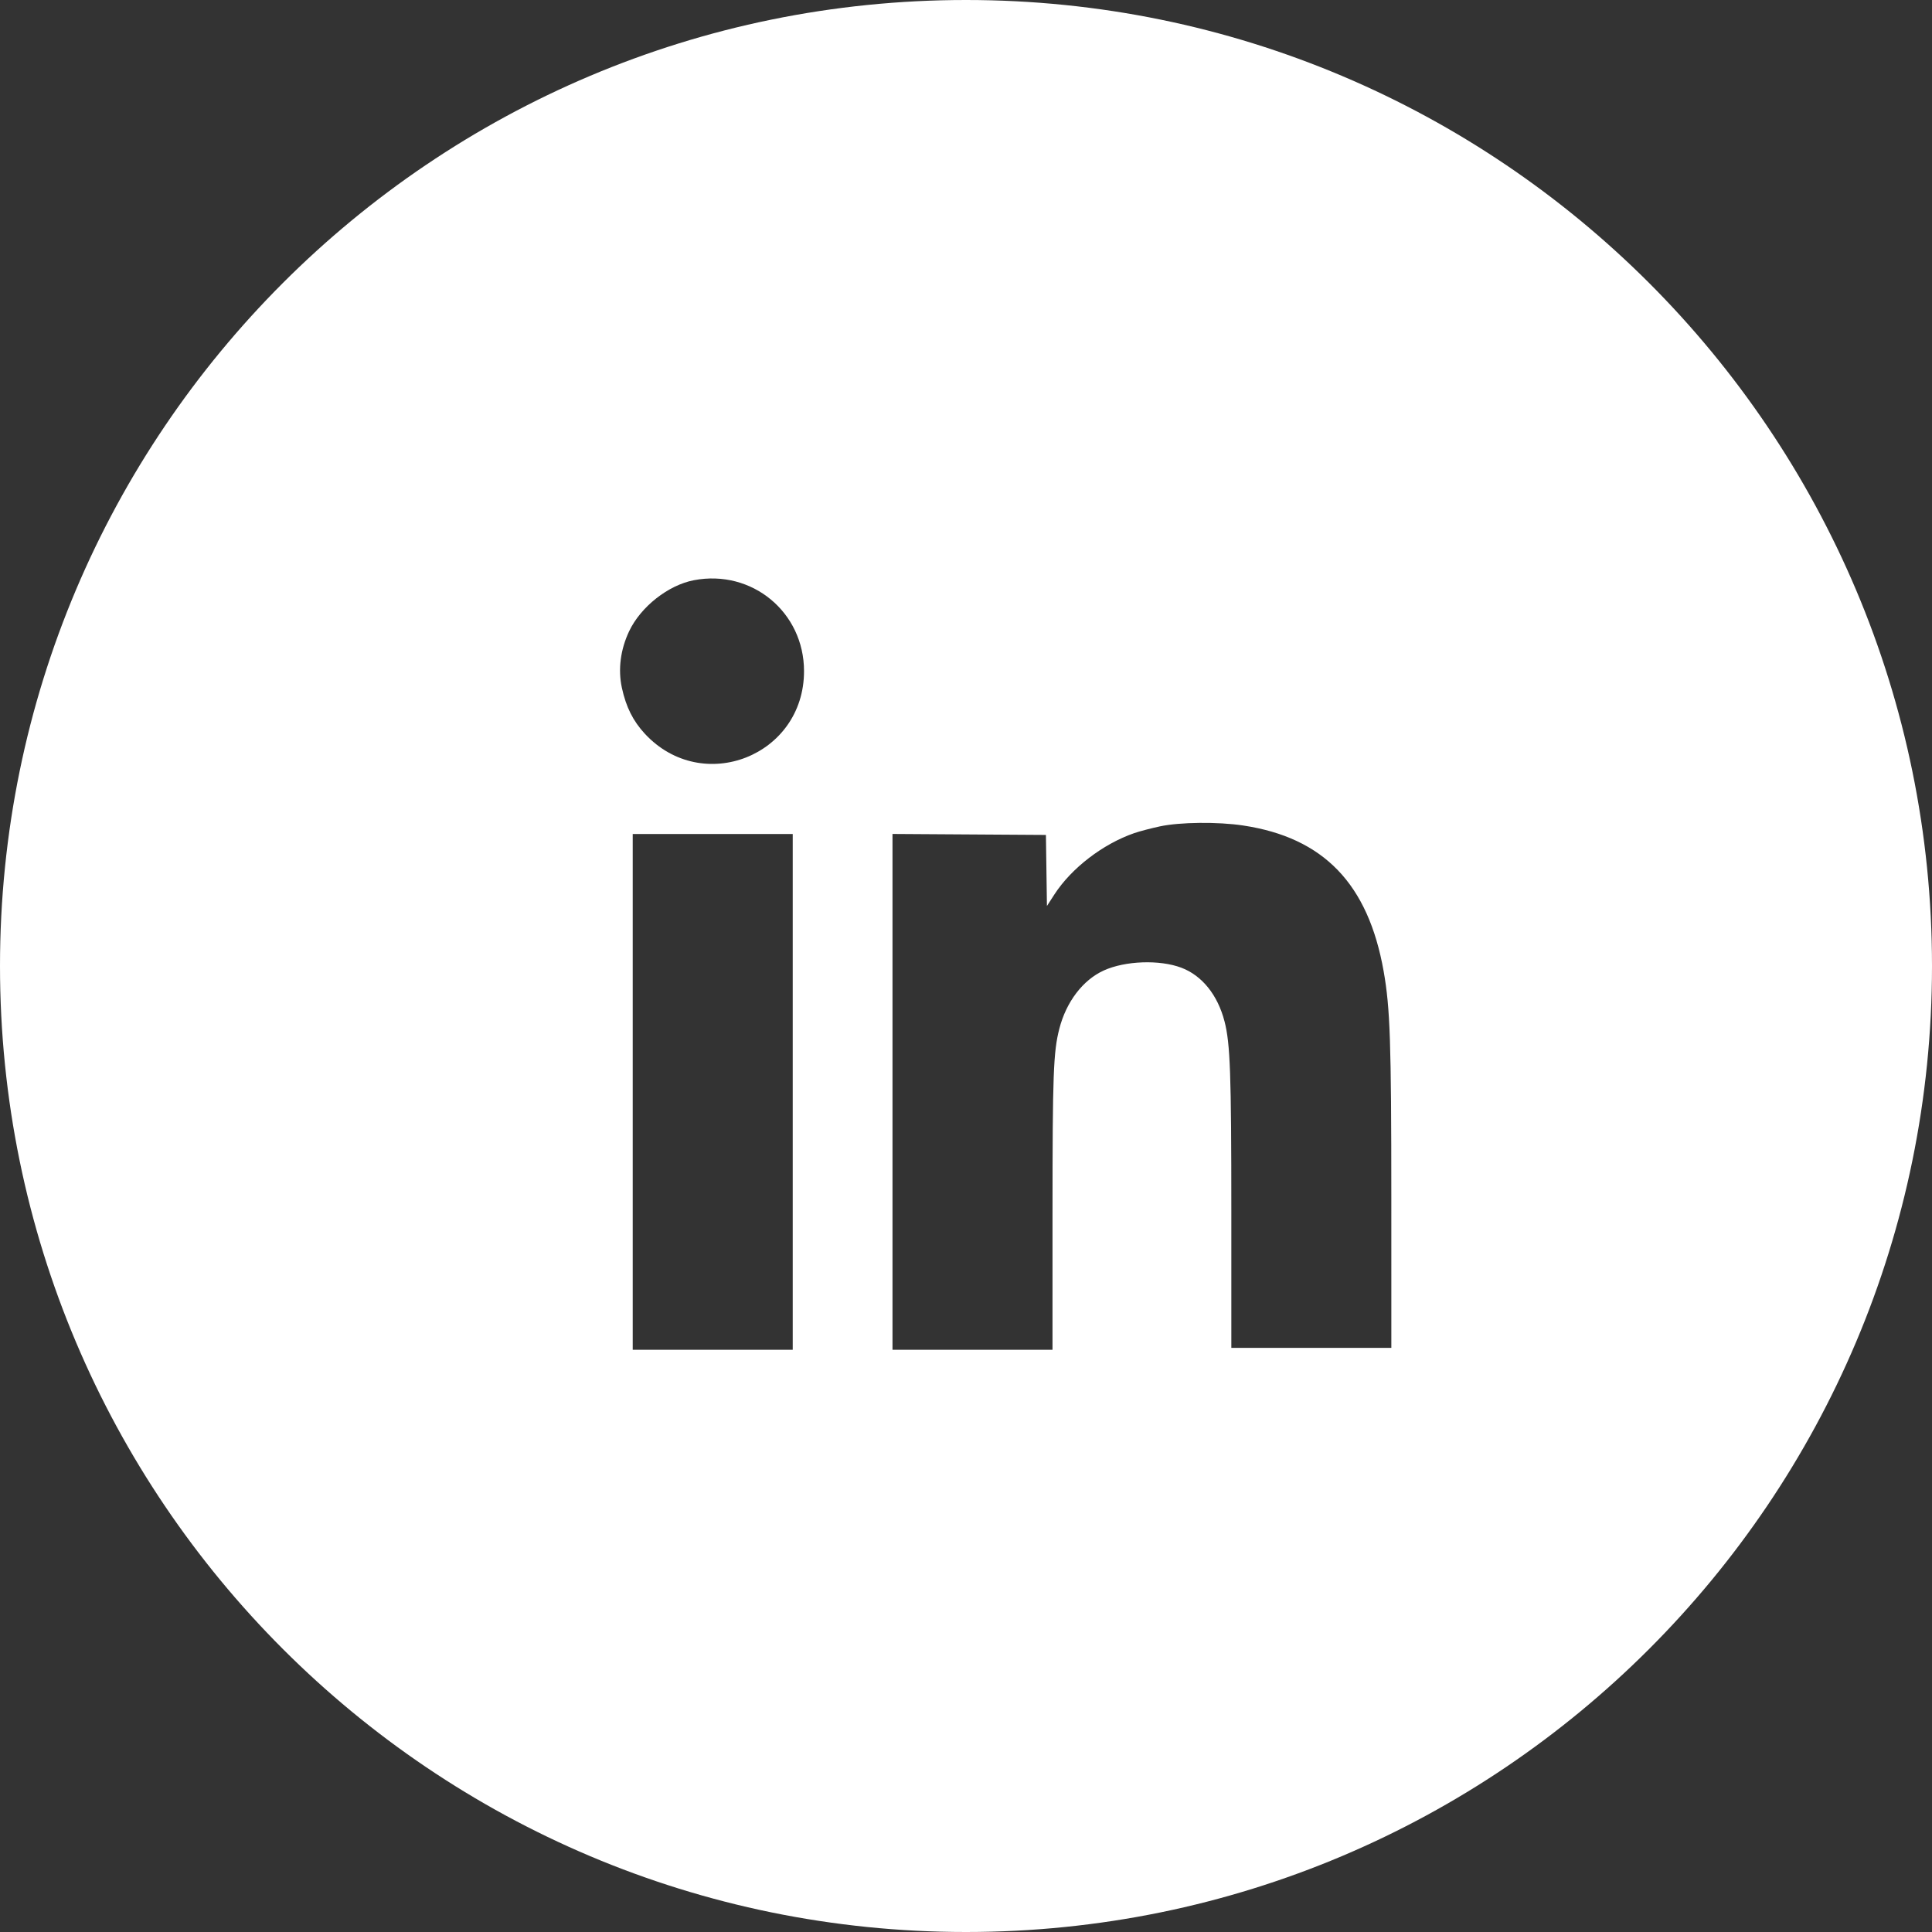 <?xml version="1.0" encoding="UTF-8"?> <svg xmlns="http://www.w3.org/2000/svg" width="511" height="511" viewBox="0 0 511 511" fill="none"><rect x="0" y="0" width="511" height="511" fill="#333333" stroke="none"/> <path fill-rule="evenodd" clip-rule="evenodd" d="M255.5 511C396.609 511 511 396.609 511 255.5C511 114.391 396.609 0 255.5 0C114.391 0 0 114.391 0 255.5C0 396.609 114.391 511 255.5 511ZM166.42 166.92C169.493 160.462 176.751 154.755 183.537 153.461C198.888 150.534 212.659 161.911 212.659 177.52C212.659 199.901 185.808 210.479 170.582 194.096C167.444 190.719 165.59 187.018 164.484 181.926C163.428 177.059 164.11 171.773 166.42 166.92ZM300.038 220.342C301.407 219.871 304.432 219.076 306.76 218.576C312.083 217.434 322.096 217.326 328.818 218.339C350.111 221.549 361.887 233.779 365.972 256.929C367.684 266.633 367.99 275.682 367.995 316.797L368 356.502H346.84H325.679L325.679 320.283C325.678 284.042 325.39 275.998 323.881 270.163C322.072 263.168 317.941 258.028 312.46 255.954C306.722 253.784 297.612 254.107 291.946 256.682C286.414 259.197 282.013 264.969 280.18 272.114C278.608 278.242 278.388 284.174 278.384 320.531L278.38 357H257.22H236.059V288.787V220.574L256.348 220.704L276.637 220.834L276.773 230.229L276.909 239.624L278.858 236.607C283.378 229.615 291.721 223.208 300.038 220.342ZM167.351 357V288.793V220.585H188.511H209.671V288.793V357H188.511H167.351Z" fill="white"></path> </svg> 